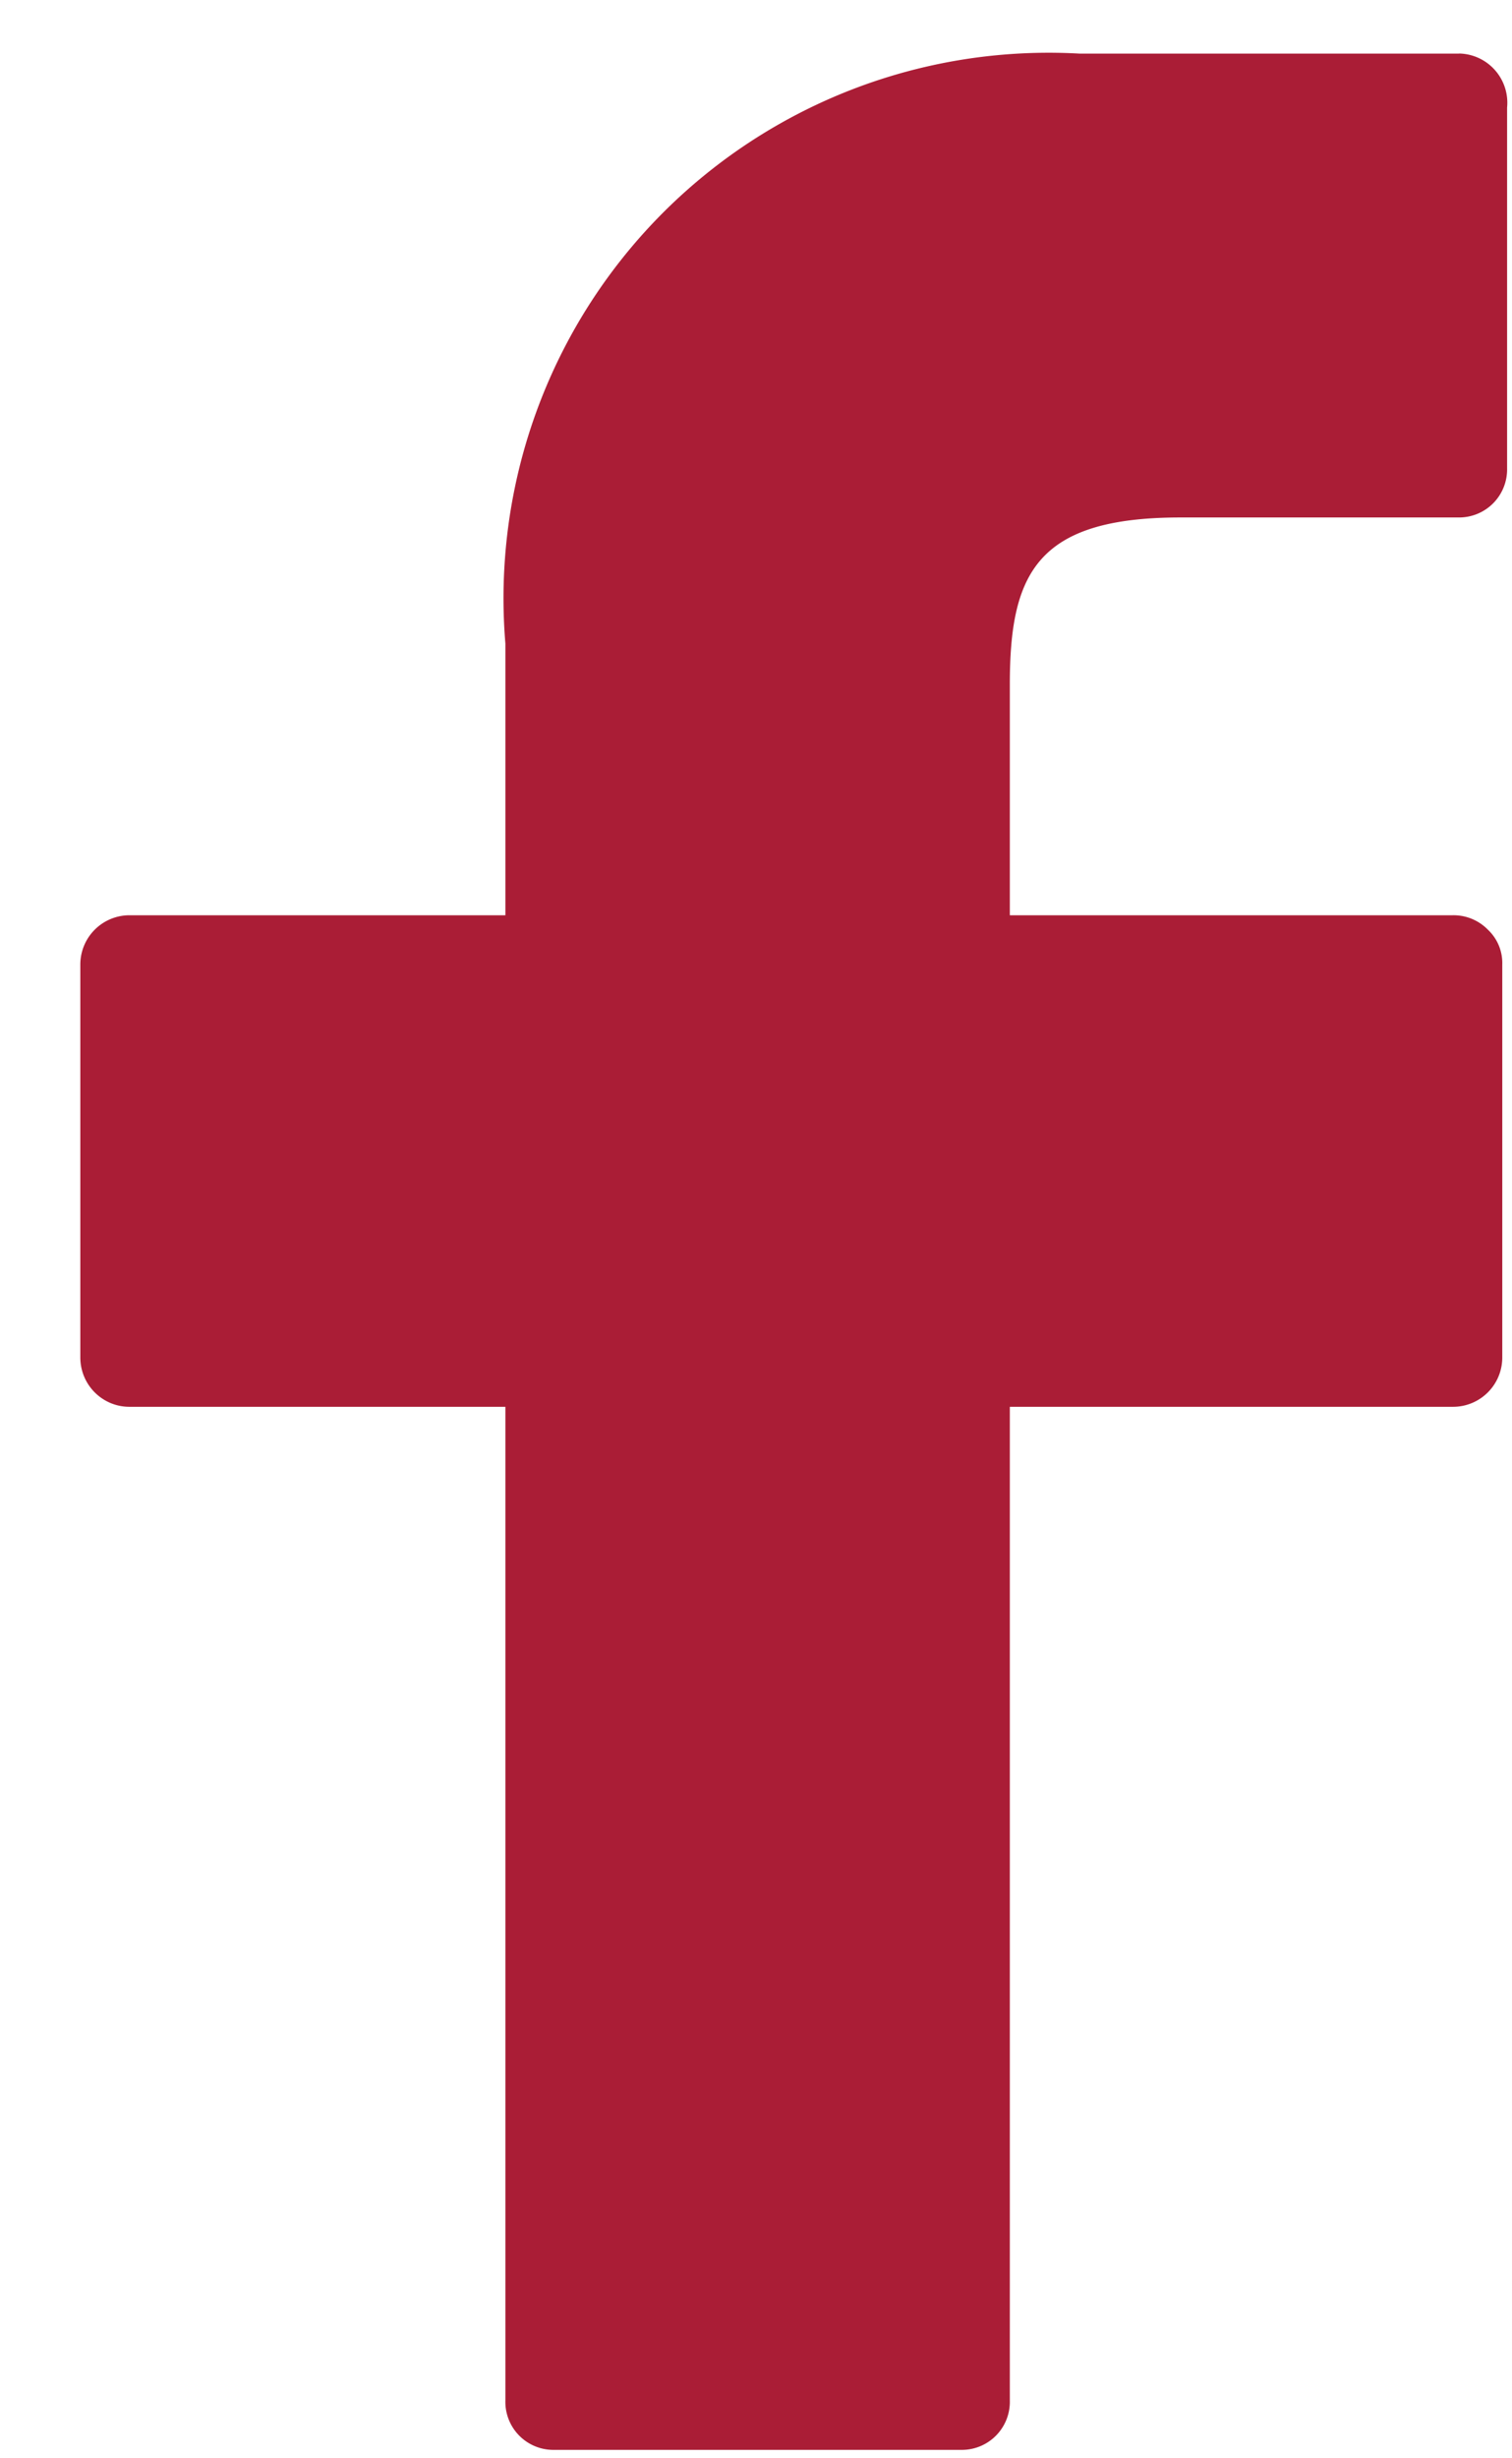 <svg xmlns="http://www.w3.org/2000/svg" width="16" height="26" viewBox="0 0 16 26">
    <path fill="#aa1d36" fill-rule="nonzero" d="M15.44.567h-4.016a5.77 5.77 0 0 0-6.076 6.24V9.68H1.37a.521.521 0 0 0-.52.521v4.156c0 .288.232.522.52.522h3.978v10.51a.508.508 0 0 0 .509.522h4.321a.508.508 0 0 0 .508-.521V14.879h4.69a.521.521 0 0 0 .521-.522v-4.156a.483.483 0 0 0-.152-.368.508.508 0 0 0-.369-.153h-4.69V7.24c0-1.17.28-1.767 1.805-1.767h2.949a.508.508 0 0 0 .508-.52V1.138a.521.521 0 0 0-.508-.572z"/>
</svg>
